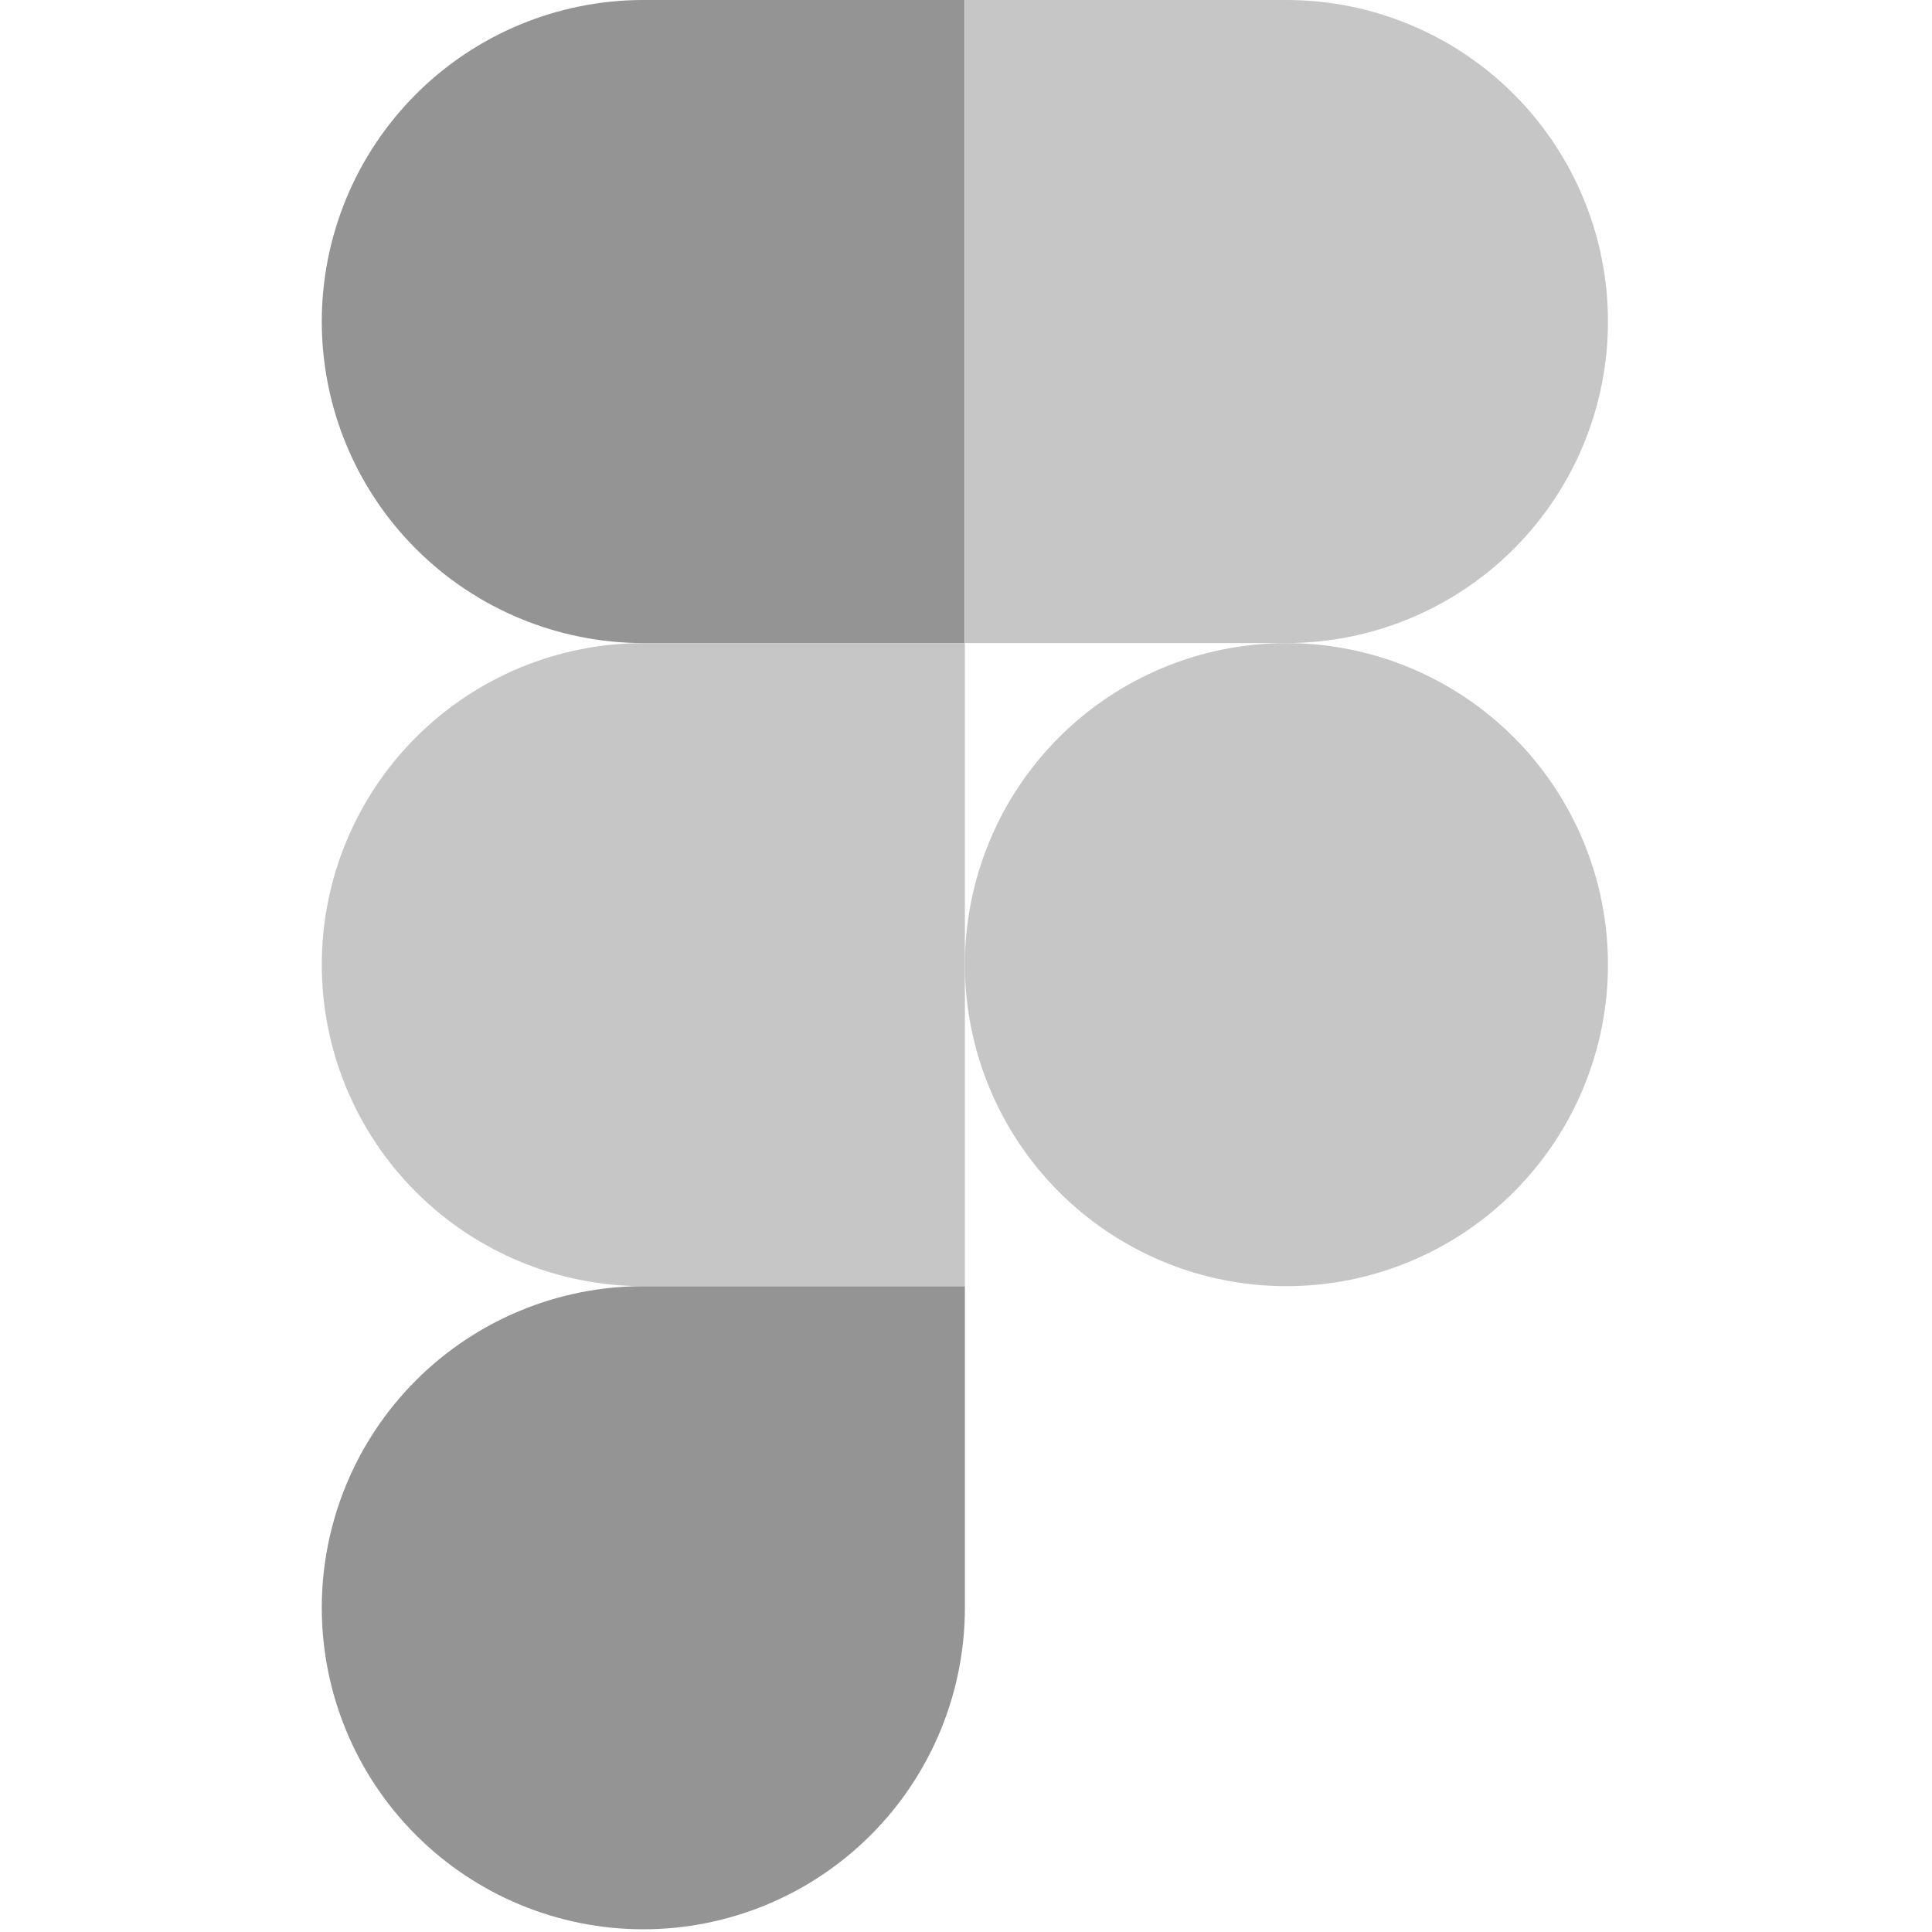 <svg width="47" height="47" viewBox="0 0 47 47" fill="none" xmlns="http://www.w3.org/2000/svg">
<g clip-path="url(#clip0_6201_10216)">
<path d="M15.651 46.934C17.725 46.934 19.715 46.109 21.182 44.642C22.649 43.175 23.473 41.186 23.473 39.111V31.289H15.651C13.576 31.289 11.586 32.113 10.119 33.58C8.652 35.047 7.828 37.037 7.828 39.111C7.828 41.186 8.652 43.175 10.119 44.642C11.586 46.109 13.576 46.934 15.651 46.934Z" fill="#949494"/>
<path d="M7.828 23.467C7.828 21.392 8.652 19.403 10.119 17.936C11.586 16.469 13.576 15.645 15.651 15.645H23.473V31.289H15.651C13.576 31.289 11.586 30.465 10.119 28.998C8.652 27.531 7.828 25.541 7.828 23.467Z" fill="#C6C6C6"/>
<path d="M7.828 7.822C7.828 5.749 8.652 3.76 10.117 2.293C11.583 0.826 13.571 0.002 15.645 0L23.467 0V15.644H15.651C13.576 15.644 11.586 14.82 10.119 13.353C8.652 11.886 7.828 9.897 7.828 7.822Z" fill="#949494"/>
<path d="M23.473 0H31.295C33.37 0 35.359 0.824 36.826 2.291C38.293 3.758 39.117 5.748 39.117 7.822C39.117 9.897 38.293 11.886 36.826 13.353C35.359 14.82 33.37 15.644 31.295 15.644H23.473V0Z" fill="#C6C6C6"/>
<path d="M39.117 23.467C39.117 25.541 38.293 27.531 36.826 28.998C35.359 30.465 33.37 31.289 31.295 31.289C29.22 31.289 27.231 30.465 25.764 28.998C24.297 27.531 23.473 25.541 23.473 23.467C23.473 21.392 24.297 19.403 25.764 17.936C27.231 16.469 29.22 15.645 31.295 15.645C33.37 15.645 35.359 16.469 36.826 17.936C38.293 19.403 39.117 21.392 39.117 23.467Z" fill="#C6C6C6"/>
</g>
<defs>
<clipPath id="clip0_6201_10216">
<rect width="46.933" height="46.933" fill="white"/>
</clipPath>
</defs>
</svg>
